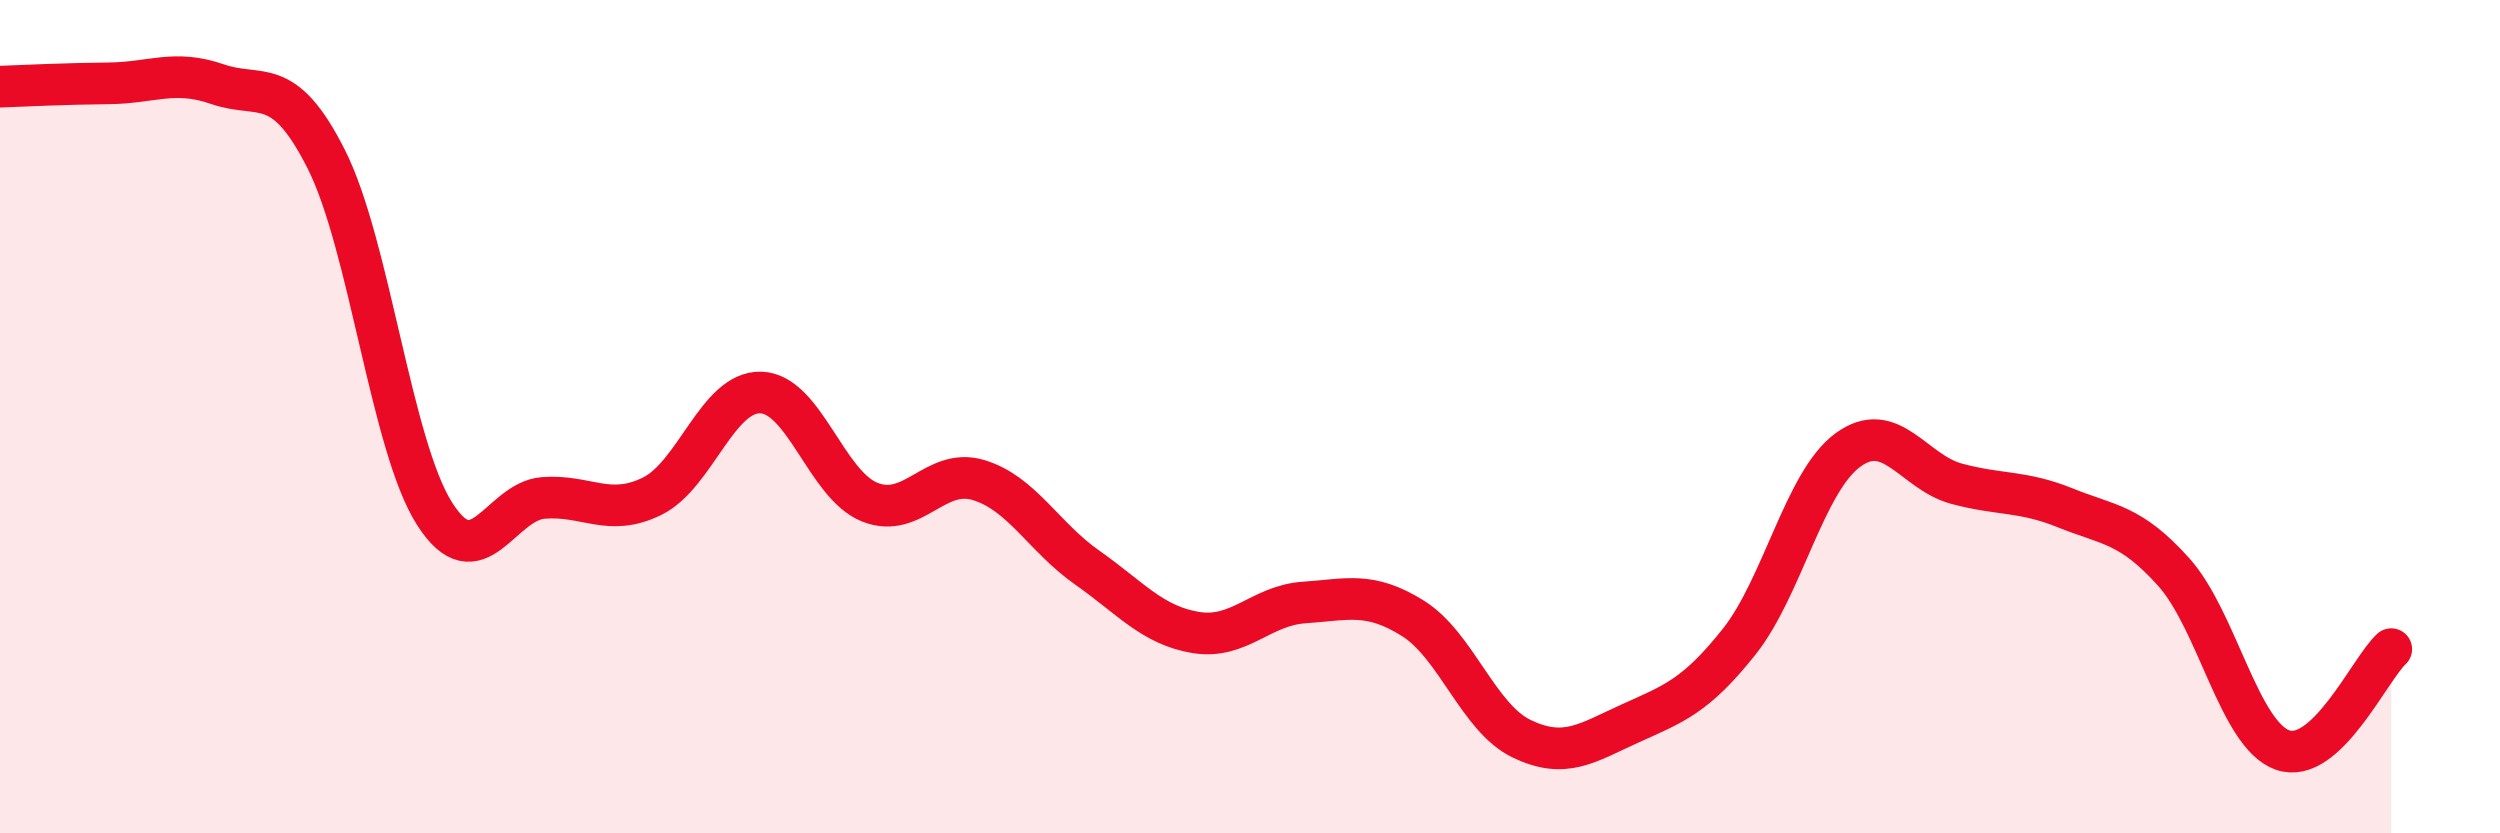 
    <svg width="60" height="20" viewBox="0 0 60 20" xmlns="http://www.w3.org/2000/svg">
      <path
        d="M 0,2.08 C 0.52,2.06 1.57,2.01 2.61,2 C 3.65,1.99 4.18,1.66 5.22,2.02 C 6.26,2.38 6.79,1.76 7.83,3.82 C 8.87,5.88 9.39,10.7 10.43,12.33 C 11.47,13.96 12,12.03 13.04,11.95 C 14.08,11.87 14.61,12.42 15.65,11.91 C 16.69,11.4 17.22,9.39 18.26,9.42 C 19.3,9.45 19.83,11.63 20.87,12.05 C 21.91,12.47 22.44,11.21 23.48,11.52 C 24.52,11.83 25.05,12.89 26.09,13.62 C 27.13,14.35 27.66,15.01 28.7,15.18 C 29.74,15.35 30.26,14.53 31.3,14.46 C 32.34,14.39 32.87,14.19 33.91,14.84 C 34.95,15.49 35.48,17.23 36.52,17.73 C 37.56,18.23 38.09,17.83 39.13,17.36 C 40.17,16.89 40.7,16.71 41.74,15.4 C 42.78,14.09 43.31,11.56 44.35,10.8 C 45.39,10.04 45.92,11.33 46.96,11.61 C 48,11.89 48.53,11.77 49.57,12.19 C 50.61,12.61 51.13,12.57 52.17,13.73 C 53.21,14.89 53.74,17.63 54.78,18 C 55.82,18.37 56.87,16.06 57.39,15.58L57.39 20L0 20Z"
        fill="#EB0A25"
        opacity="0.1"
        stroke-linecap="round"
        stroke-linejoin="round"
      />
      <path
        d="M 0,2.08 C 0.52,2.06 1.57,2.01 2.61,2 C 3.65,1.99 4.18,1.66 5.22,2.02 C 6.26,2.38 6.79,1.76 7.83,3.82 C 8.87,5.88 9.39,10.7 10.43,12.33 C 11.47,13.96 12,12.03 13.04,11.95 C 14.08,11.87 14.61,12.42 15.65,11.91 C 16.69,11.4 17.22,9.39 18.26,9.42 C 19.3,9.45 19.83,11.63 20.87,12.05 C 21.91,12.47 22.44,11.21 23.48,11.52 C 24.52,11.83 25.05,12.89 26.09,13.62 C 27.13,14.35 27.66,15.01 28.7,15.18 C 29.74,15.35 30.26,14.53 31.3,14.46 C 32.34,14.39 32.87,14.19 33.91,14.84 C 34.95,15.49 35.48,17.23 36.52,17.73 C 37.56,18.23 38.09,17.83 39.13,17.36 C 40.17,16.89 40.7,16.71 41.74,15.4 C 42.78,14.09 43.31,11.56 44.35,10.8 C 45.39,10.04 45.92,11.33 46.96,11.61 C 48,11.89 48.53,11.77 49.57,12.19 C 50.61,12.61 51.13,12.57 52.17,13.73 C 53.21,14.89 53.74,17.63 54.78,18 C 55.82,18.37 56.87,16.06 57.39,15.58"
        stroke="#EB0A25"
        stroke-width="1"
        fill="none"
        stroke-linecap="round"
        stroke-linejoin="round"
      />
    </svg>
  